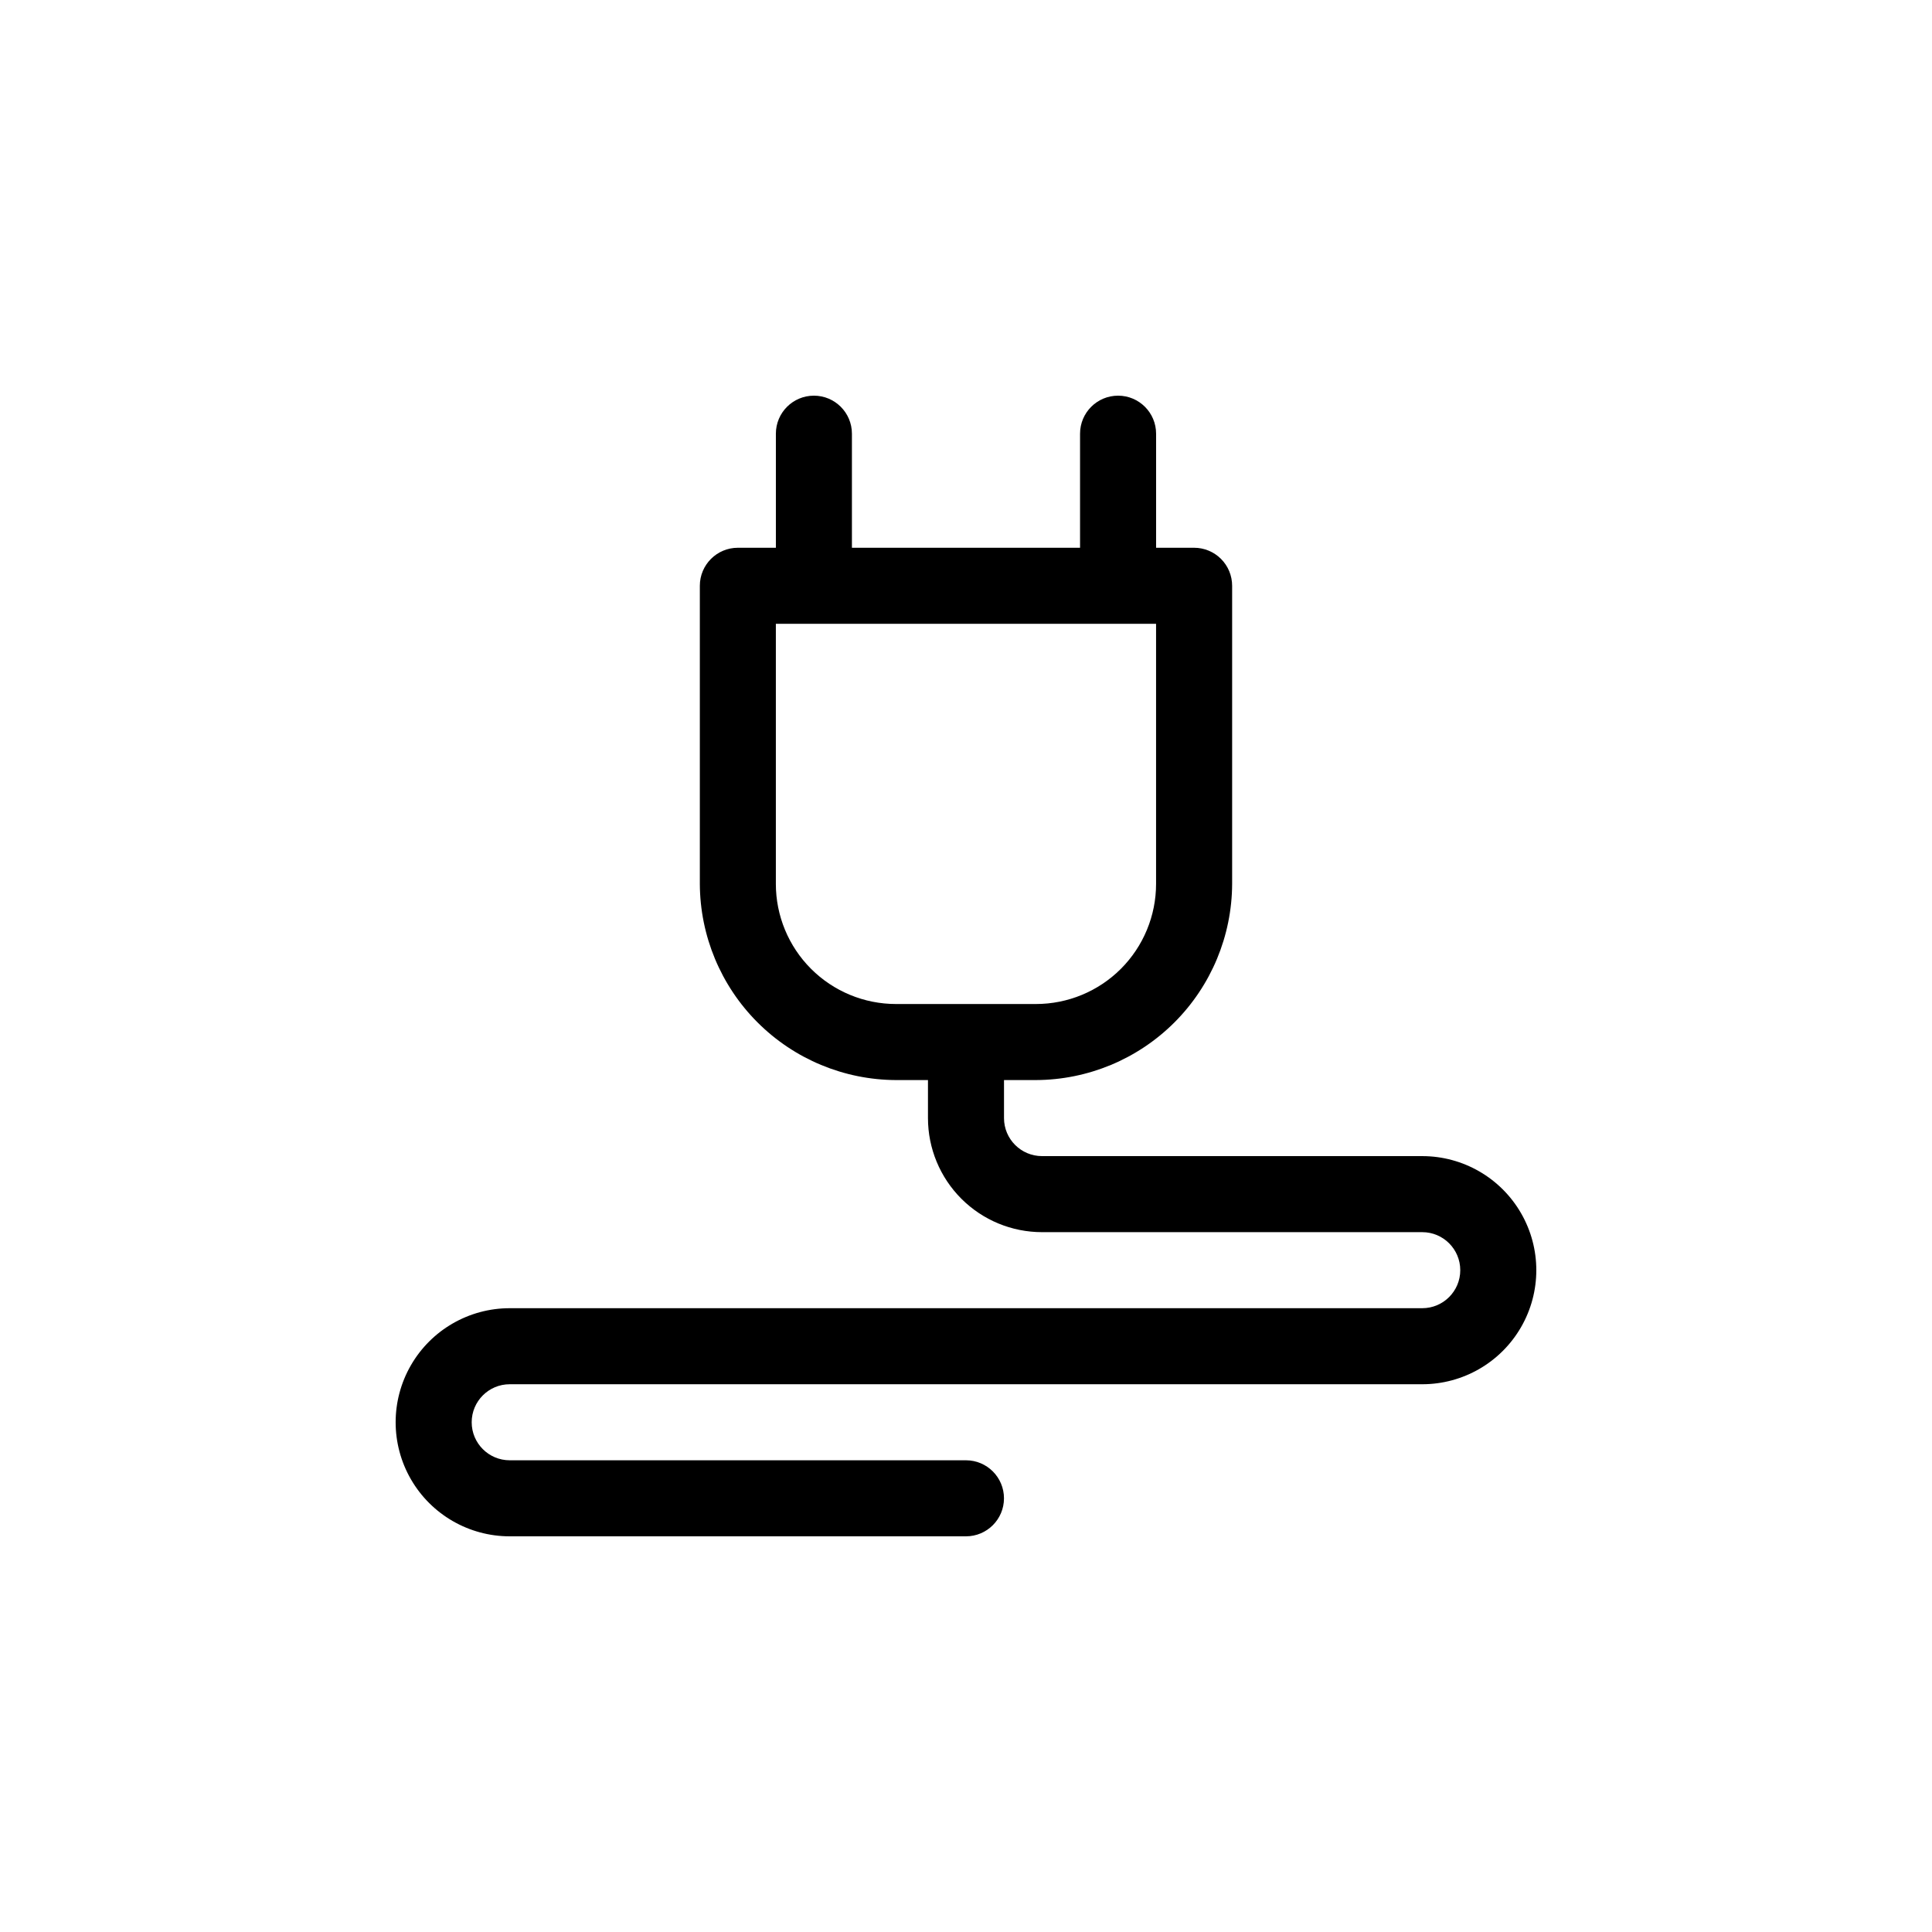 <?xml version="1.0" encoding="UTF-8"?>
<!-- Uploaded to: SVG Repo, www.svgrepo.com, Generator: SVG Repo Mixer Tools -->
<svg fill="#000000" width="800px" height="800px" version="1.1" viewBox="144 144 512 512" xmlns="http://www.w3.org/2000/svg">
 <path d="m520.91 450.38h-100.76c-5.566 0-10.078-4.512-10.078-10.074v-10.078h8.465c13.773-0.051 26.965-5.547 36.707-15.285 9.738-9.742 15.234-22.934 15.285-36.707v-78.996c0-2.676-1.062-5.238-2.949-7.125-1.891-1.891-4.453-2.953-7.125-2.953h-10.078v-30.227c0-5.566-4.512-10.078-10.074-10.078-5.566 0-10.078 4.512-10.078 10.078v30.227h-60.457v-30.227c0-5.566-4.512-10.078-10.074-10.078-5.566 0-10.078 4.512-10.078 10.078v30.227h-10.074c-5.566 0-10.078 4.512-10.078 10.078v78.996c0.055 13.773 5.547 26.965 15.289 36.707 9.738 9.738 22.93 15.234 36.703 15.285h8.465v10.078c0 8.016 3.184 15.703 8.855 21.375 5.668 5.668 13.355 8.852 21.375 8.852h100.76c5.562 0 10.074 4.512 10.074 10.078 0 5.562-4.512 10.074-10.074 10.074h-241.83c-10.801 0-20.781 5.762-26.18 15.113-5.402 9.355-5.402 20.879 0 30.23 5.398 9.352 15.379 15.113 26.18 15.113h120.91c5.562 0 10.074-4.512 10.074-10.074 0-5.566-4.512-10.078-10.074-10.078h-120.91c-5.566 0-10.078-4.512-10.078-10.074 0-5.566 4.512-10.078 10.078-10.078h241.83c10.797 0 20.777-5.762 26.176-15.113 5.402-9.352 5.402-20.875 0-30.23-5.398-9.352-15.379-15.113-26.176-15.113zm-171.3-72.145v-68.922h100.76v68.922c0 8.445-3.356 16.543-9.324 22.516-5.973 5.969-14.07 9.324-22.516 9.324h-37.082c-8.445 0-16.543-3.356-22.512-9.324-5.973-5.973-9.328-14.07-9.328-22.516z"/>
</svg>